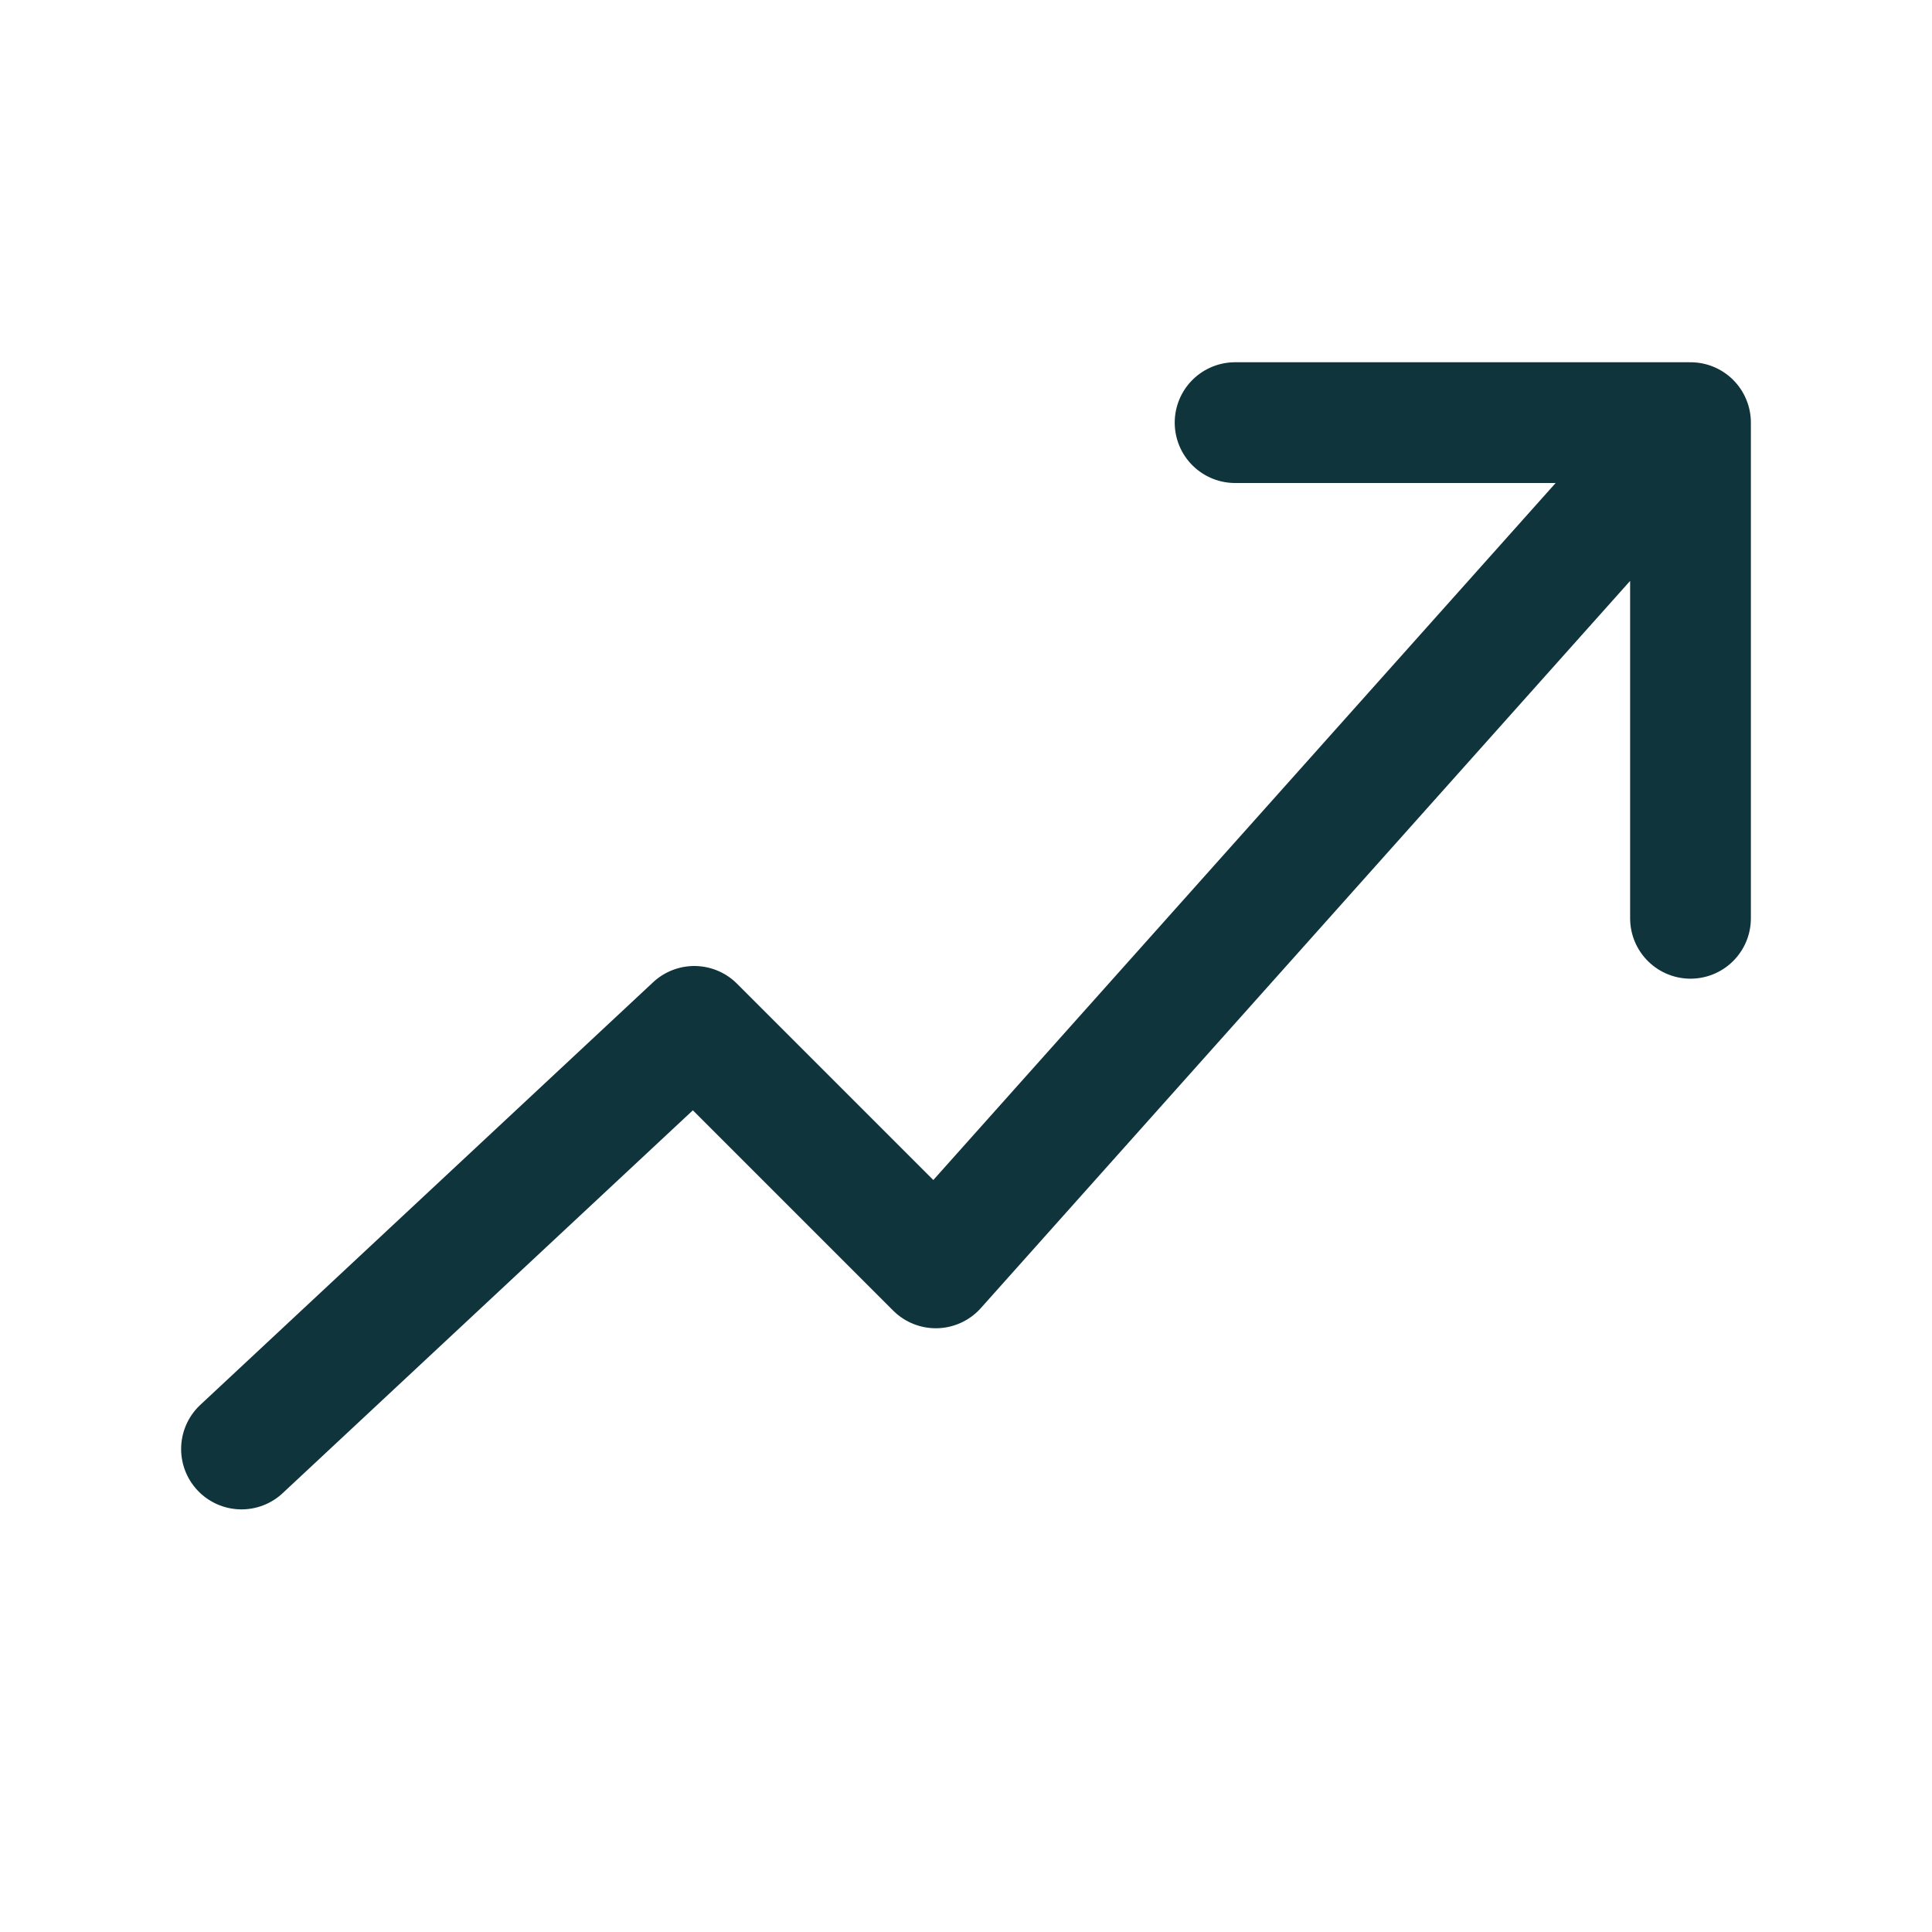 <?xml version="1.0" encoding="utf-8"?>
<svg xmlns="http://www.w3.org/2000/svg" width="32" height="32" viewBox="0 0 32 32" fill="none">
<path d="M4 24L11.5 17L15.5 21L28 7M28 7H20.457M28 7V15.21" stroke="#0F343C" stroke-width="2" stroke-linecap="round" stroke-linejoin="round"/>
</svg>